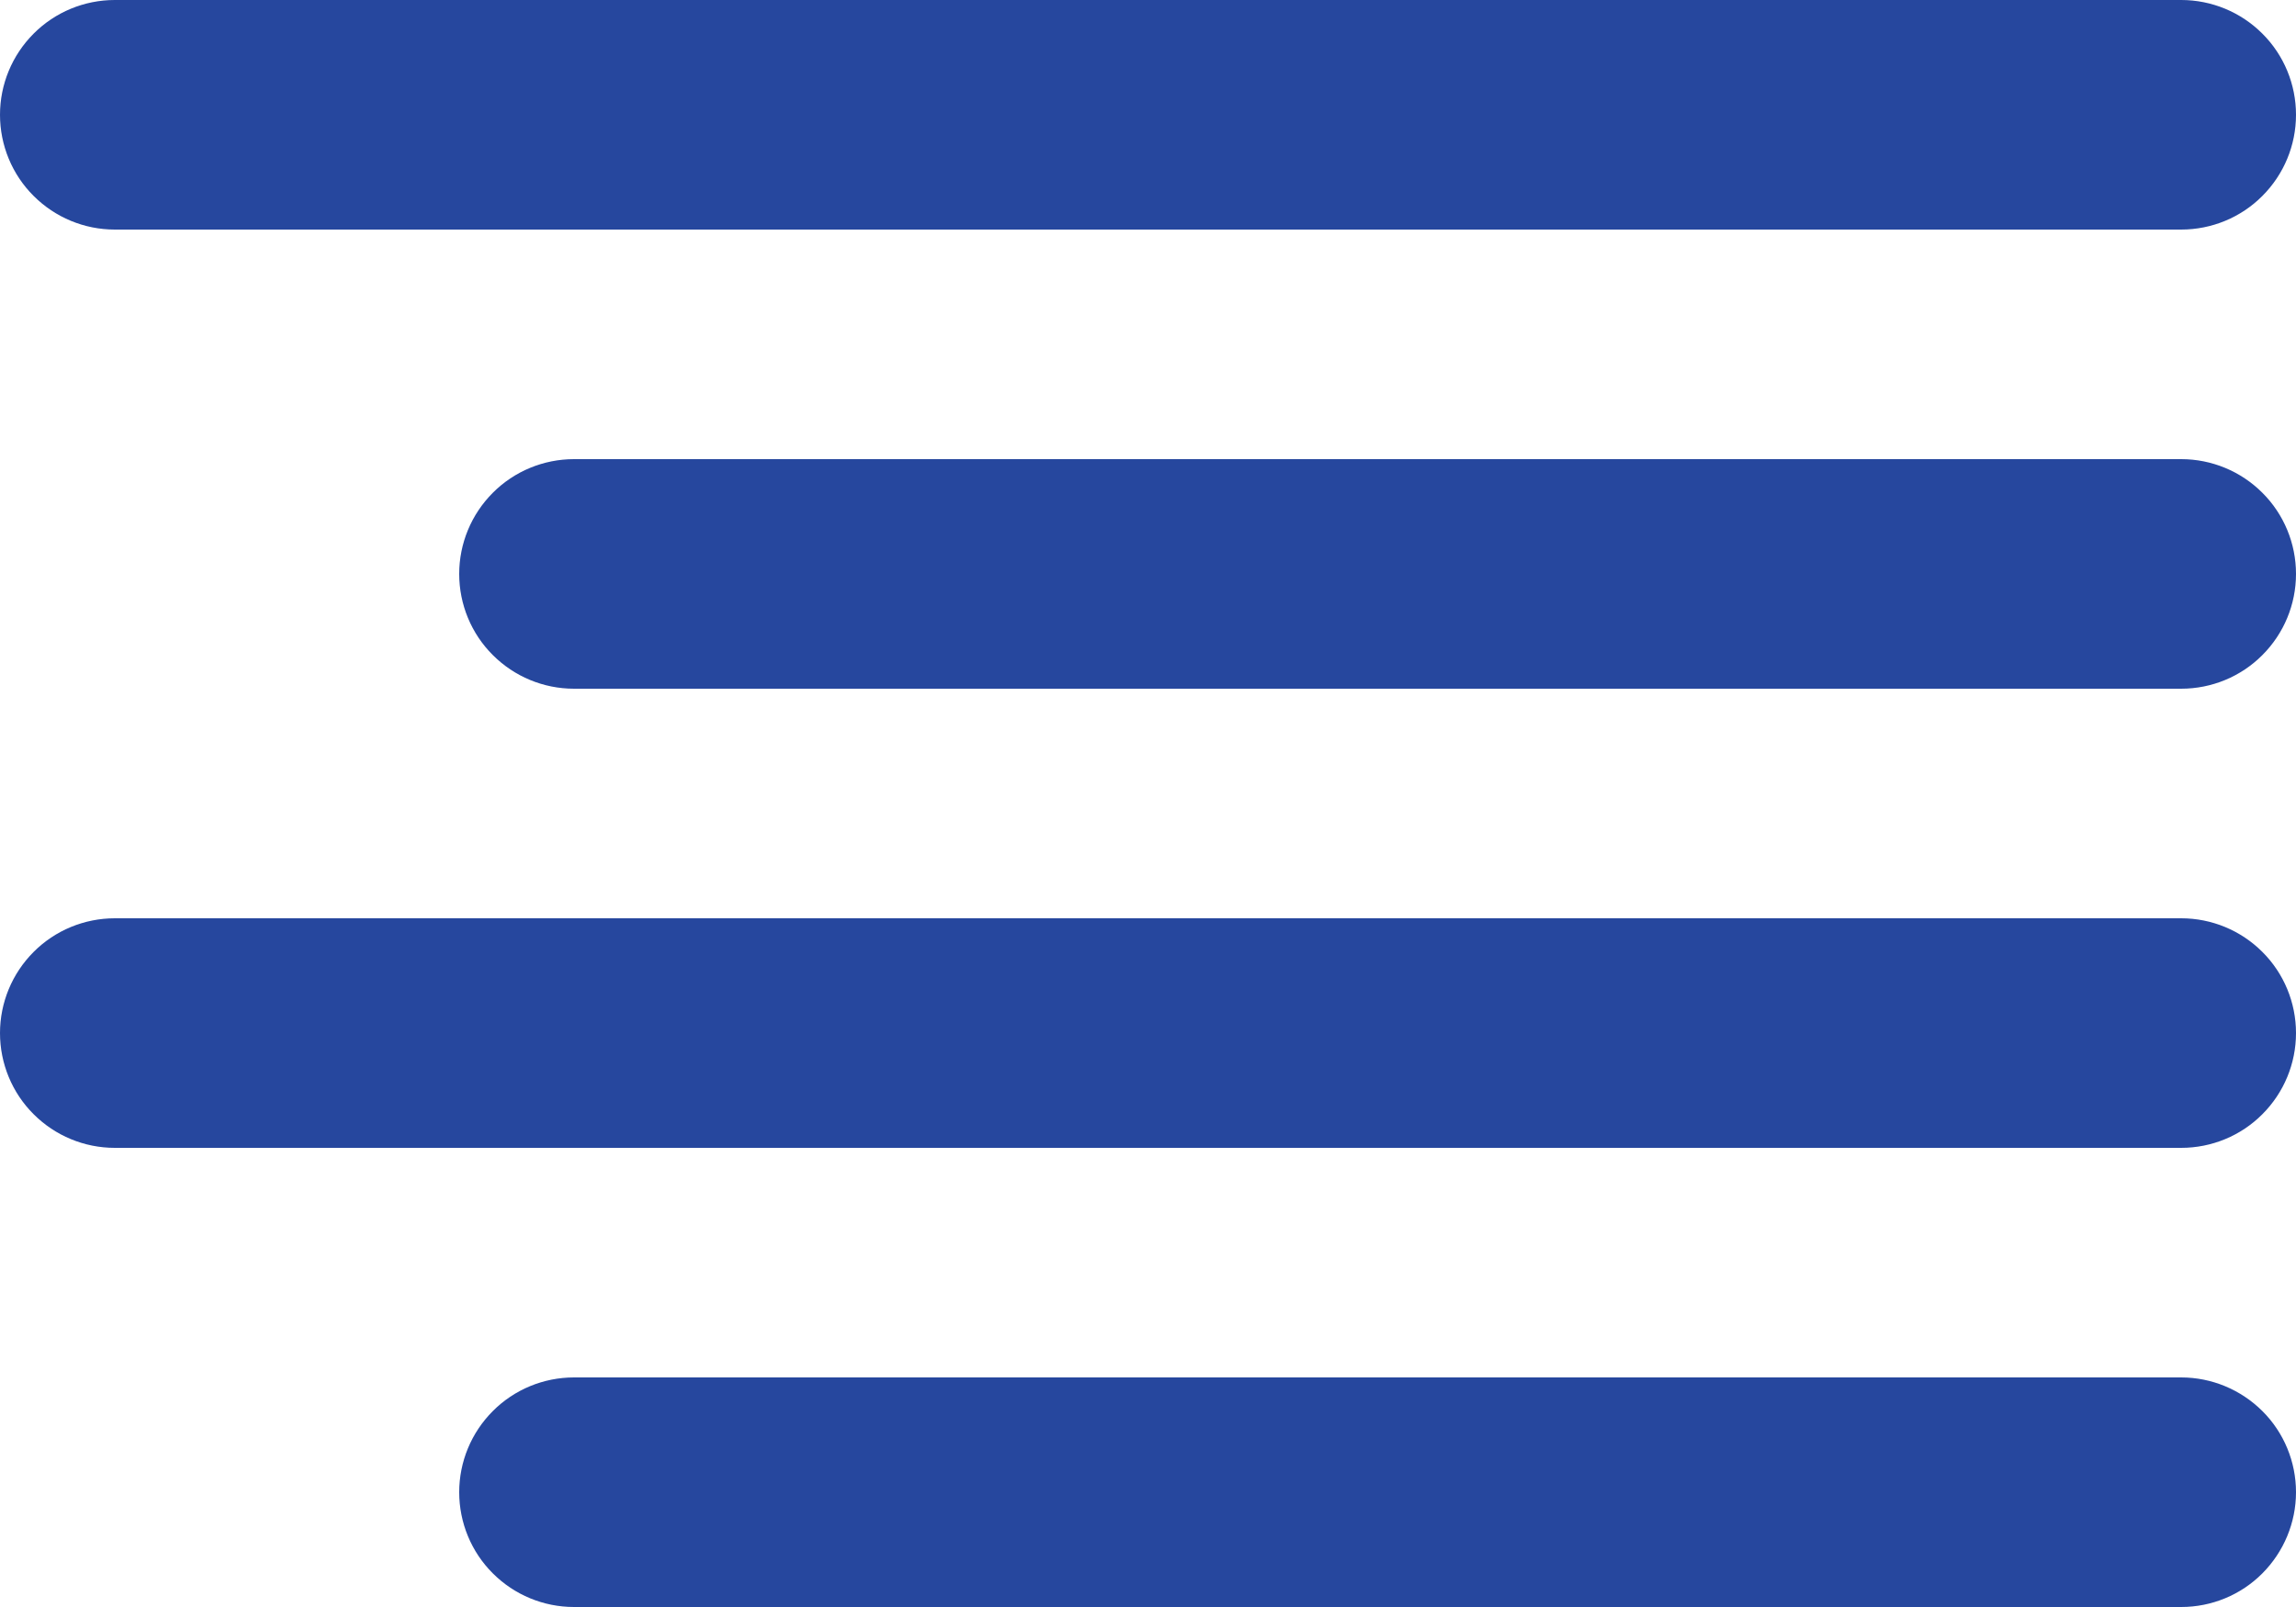 <svg fill="none" height="14" viewBox="0 0 20 14" width="20" xmlns="http://www.w3.org/2000/svg"><path d="m1 2h18c.265 0 .52-.105.707-.293.188-.188.293-.442.293-.707 0-.265-.105-.52-.293-.707-.188-.188-.442-.293-.707-.293h-18c-.265 0-.52.105-.707.293-.188.188-.293.442-.293.707 0 .265.105.52.293.707.188.188.442.293.707.293zm18 10h-14c-.265 0-.52.105-.707.293-.188.188-.293.442-.293.707s.105.52.293.707c.188.188.442.293.707.293h14c.265 0 .52-.105.707-.293s.293-.442.293-.707-.105-.52-.293-.707-.442-.293-.707-.293zm0-8h-14c-.265 0-.52.105-.707.293-.188.188-.293.442-.293.707s.105.52.293.707c.188.188.442.293.707.293h14c.265 0 .52-.105.707-.293.188-.188.293-.442.293-.707s-.105-.52-.293-.707c-.188-.188-.442-.293-.707-.293zm0 4h-18c-.265 0-.52.105-.707.293-.188.188-.293.442-.293.707s.105.52.293.707c.188.188.442.293.707.293h18c.265 0 .52-.105.707-.293.188-.188.293-.442.293-.707s-.105-.52-.293-.707c-.188-.188-.442-.293-.707-.293z" fill="#26479e"/></svg>